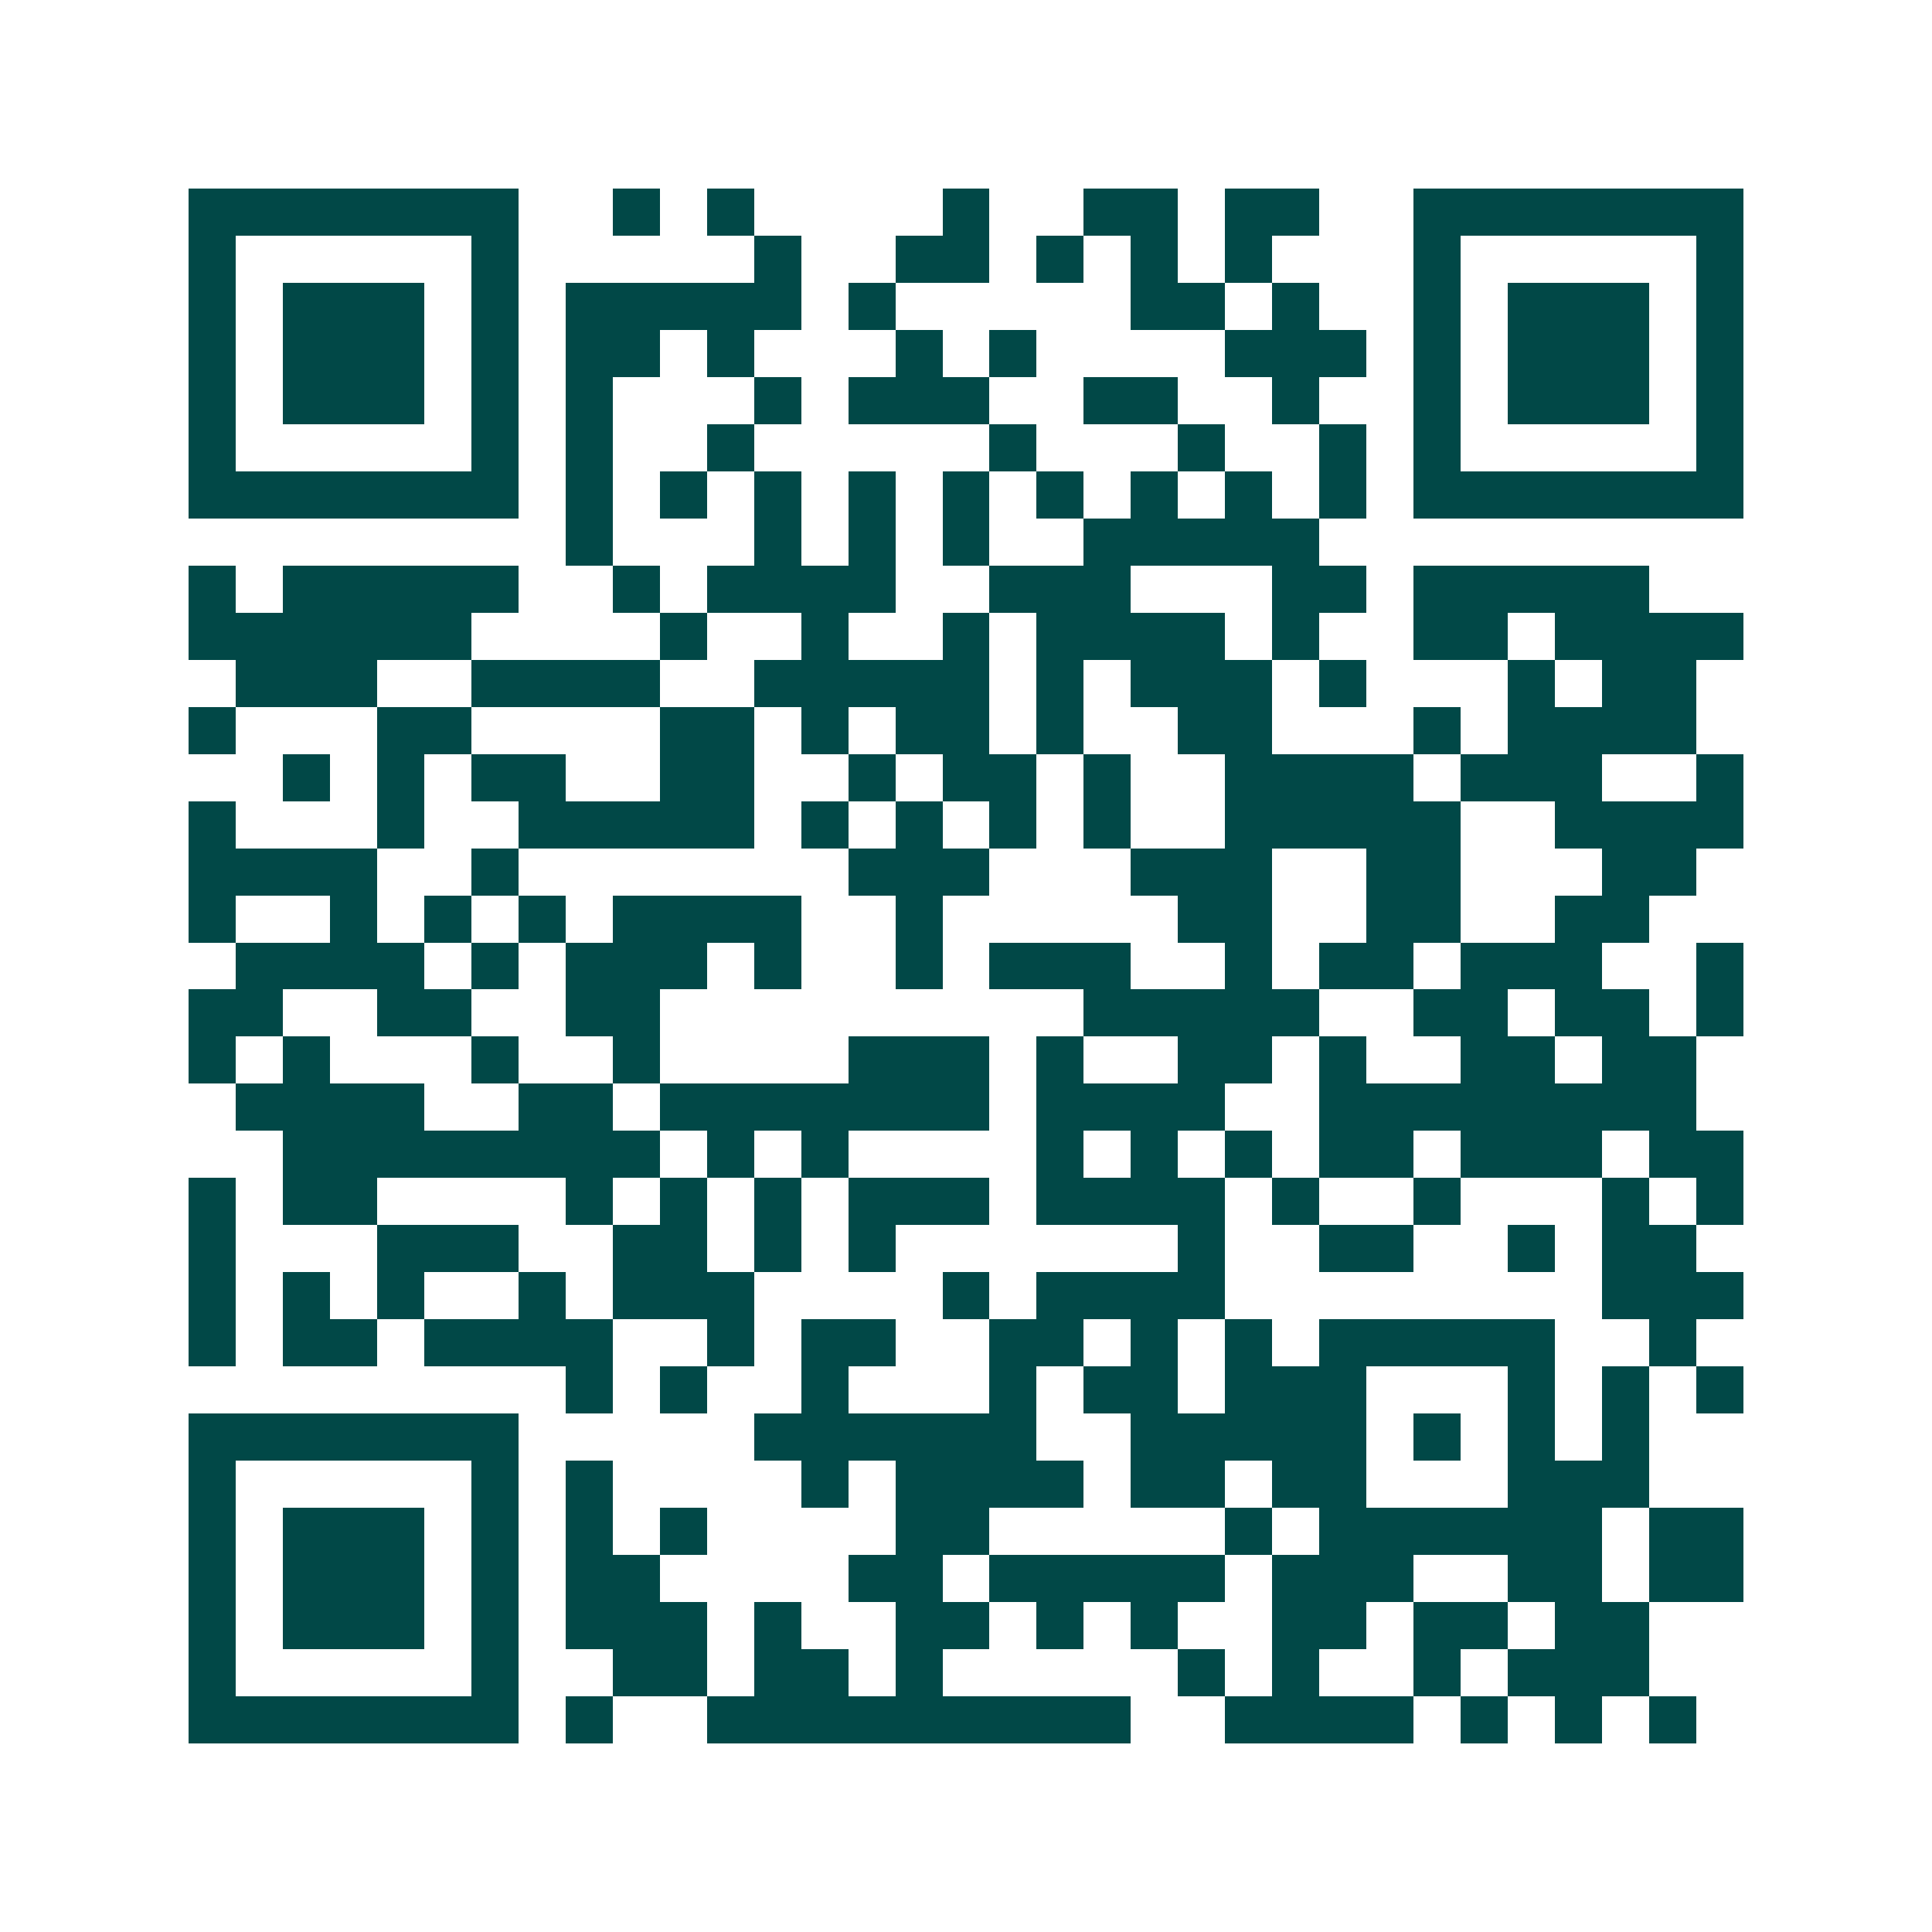 <svg xmlns="http://www.w3.org/2000/svg" width="200" height="200" viewBox="0 0 41 41" shape-rendering="crispEdges"><path fill="#ffffff" d="M0 0h41v41H0z"/><path stroke="#014847" d="M4 4.5h7m2 0h1m1 0h1m4 0h1m2 0h2m1 0h2m2 0h7M4 5.5h1m5 0h1m5 0h1m2 0h2m1 0h1m1 0h1m1 0h1m3 0h1m5 0h1M4 6.5h1m1 0h3m1 0h1m1 0h5m1 0h1m5 0h2m1 0h1m2 0h1m1 0h3m1 0h1M4 7.5h1m1 0h3m1 0h1m1 0h2m1 0h1m3 0h1m1 0h1m4 0h3m1 0h1m1 0h3m1 0h1M4 8.5h1m1 0h3m1 0h1m1 0h1m3 0h1m1 0h3m2 0h2m2 0h1m2 0h1m1 0h3m1 0h1M4 9.5h1m5 0h1m1 0h1m2 0h1m5 0h1m3 0h1m2 0h1m1 0h1m5 0h1M4 10.5h7m1 0h1m1 0h1m1 0h1m1 0h1m1 0h1m1 0h1m1 0h1m1 0h1m1 0h1m1 0h7M12 11.5h1m3 0h1m1 0h1m1 0h1m2 0h5M4 12.5h1m1 0h5m2 0h1m1 0h4m2 0h3m3 0h2m1 0h5M4 13.5h6m4 0h1m2 0h1m2 0h1m1 0h4m1 0h1m2 0h2m1 0h4M5 14.5h3m2 0h4m2 0h5m1 0h1m1 0h3m1 0h1m3 0h1m1 0h2M4 15.5h1m3 0h2m4 0h2m1 0h1m1 0h2m1 0h1m2 0h2m3 0h1m1 0h4M6 16.5h1m1 0h1m1 0h2m2 0h2m2 0h1m1 0h2m1 0h1m2 0h4m1 0h3m2 0h1M4 17.5h1m3 0h1m2 0h5m1 0h1m1 0h1m1 0h1m1 0h1m2 0h5m2 0h4M4 18.5h4m2 0h1m7 0h3m3 0h3m2 0h2m3 0h2M4 19.5h1m2 0h1m1 0h1m1 0h1m1 0h4m2 0h1m5 0h2m2 0h2m2 0h2M5 20.5h4m1 0h1m1 0h3m1 0h1m2 0h1m1 0h3m2 0h1m1 0h2m1 0h3m2 0h1M4 21.5h2m2 0h2m2 0h2m9 0h5m2 0h2m1 0h2m1 0h1M4 22.5h1m1 0h1m3 0h1m2 0h1m4 0h3m1 0h1m2 0h2m1 0h1m2 0h2m1 0h2M5 23.5h4m2 0h2m1 0h7m1 0h4m2 0h8M6 24.5h8m1 0h1m1 0h1m4 0h1m1 0h1m1 0h1m1 0h2m1 0h3m1 0h2M4 25.5h1m1 0h2m4 0h1m1 0h1m1 0h1m1 0h3m1 0h4m1 0h1m2 0h1m3 0h1m1 0h1M4 26.5h1m3 0h3m2 0h2m1 0h1m1 0h1m6 0h1m2 0h2m2 0h1m1 0h2M4 27.5h1m1 0h1m1 0h1m2 0h1m1 0h3m4 0h1m1 0h4m8 0h3M4 28.5h1m1 0h2m1 0h4m2 0h1m1 0h2m2 0h2m1 0h1m1 0h1m1 0h5m2 0h1M12 29.5h1m1 0h1m2 0h1m3 0h1m1 0h2m1 0h3m3 0h1m1 0h1m1 0h1M4 30.5h7m5 0h6m2 0h5m1 0h1m1 0h1m1 0h1M4 31.5h1m5 0h1m1 0h1m4 0h1m1 0h4m1 0h2m1 0h2m3 0h3M4 32.5h1m1 0h3m1 0h1m1 0h1m1 0h1m4 0h2m5 0h1m1 0h6m1 0h2M4 33.5h1m1 0h3m1 0h1m1 0h2m4 0h2m1 0h5m1 0h3m2 0h2m1 0h2M4 34.5h1m1 0h3m1 0h1m1 0h3m1 0h1m2 0h2m1 0h1m1 0h1m2 0h2m1 0h2m1 0h2M4 35.5h1m5 0h1m2 0h2m1 0h2m1 0h1m5 0h1m1 0h1m2 0h1m1 0h3M4 36.5h7m1 0h1m2 0h9m2 0h4m1 0h1m1 0h1m1 0h1"/></svg>

